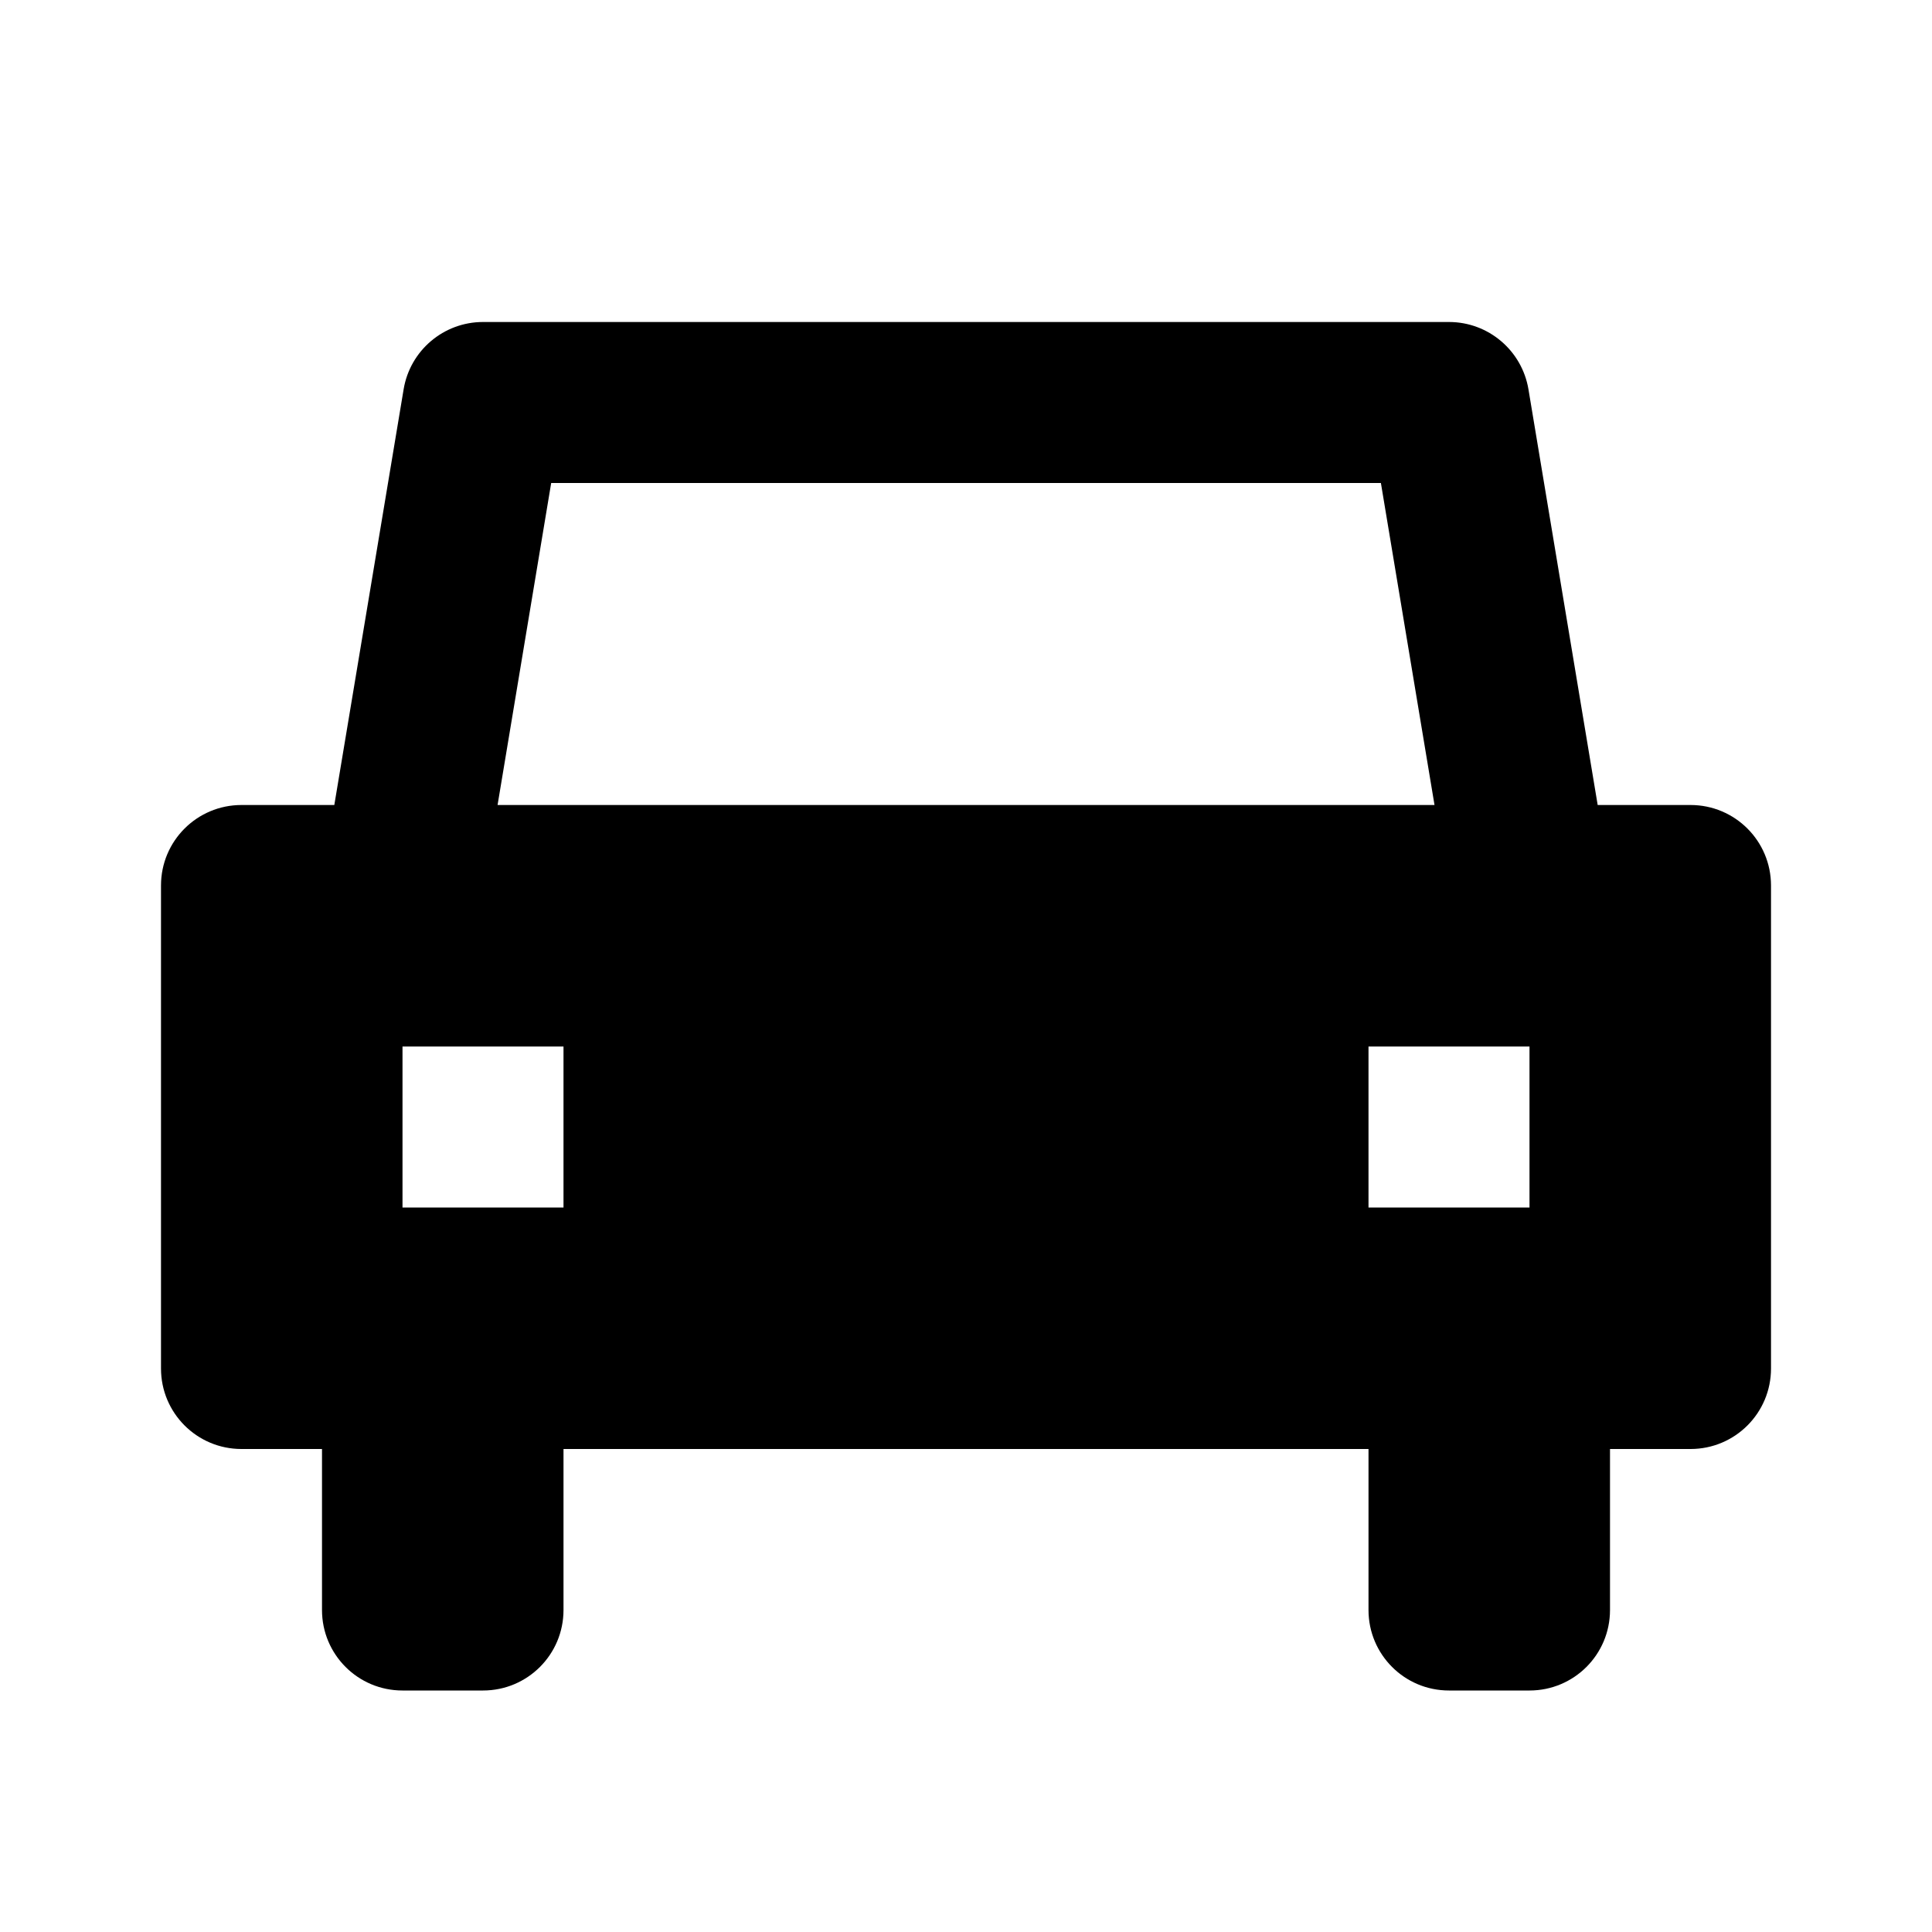 <svg xmlns="http://www.w3.org/2000/svg" width="24" height="24" viewBox="0 0 24 24"><path d="M21,10h-1.153l-0.86-5.164C18.906,4.354,18.489,4,18,4H6C5.511,4,5.094,4.354,5.014,4.836L4.153,10H3 c-0.553,0-1,0.447-1,1v6c0,0.553,0.447,1,1,1h1v2c0,0.553,0.447,1,1,1h1c0.553,0,1-0.447,1-1v-2h10v2c0,0.553,0.447,1,1,1h1 c0.553,0,1-0.447,1-1v-2h1c0.553,0,1-0.447,1-1v-6C22,10.447,21.553,10,21,10z M19,13v2h-2v-2H19z M6.847,6h10.307l0.666,4H6.181 L6.847,6z M7,15H5v-2h2V15z"/></svg>